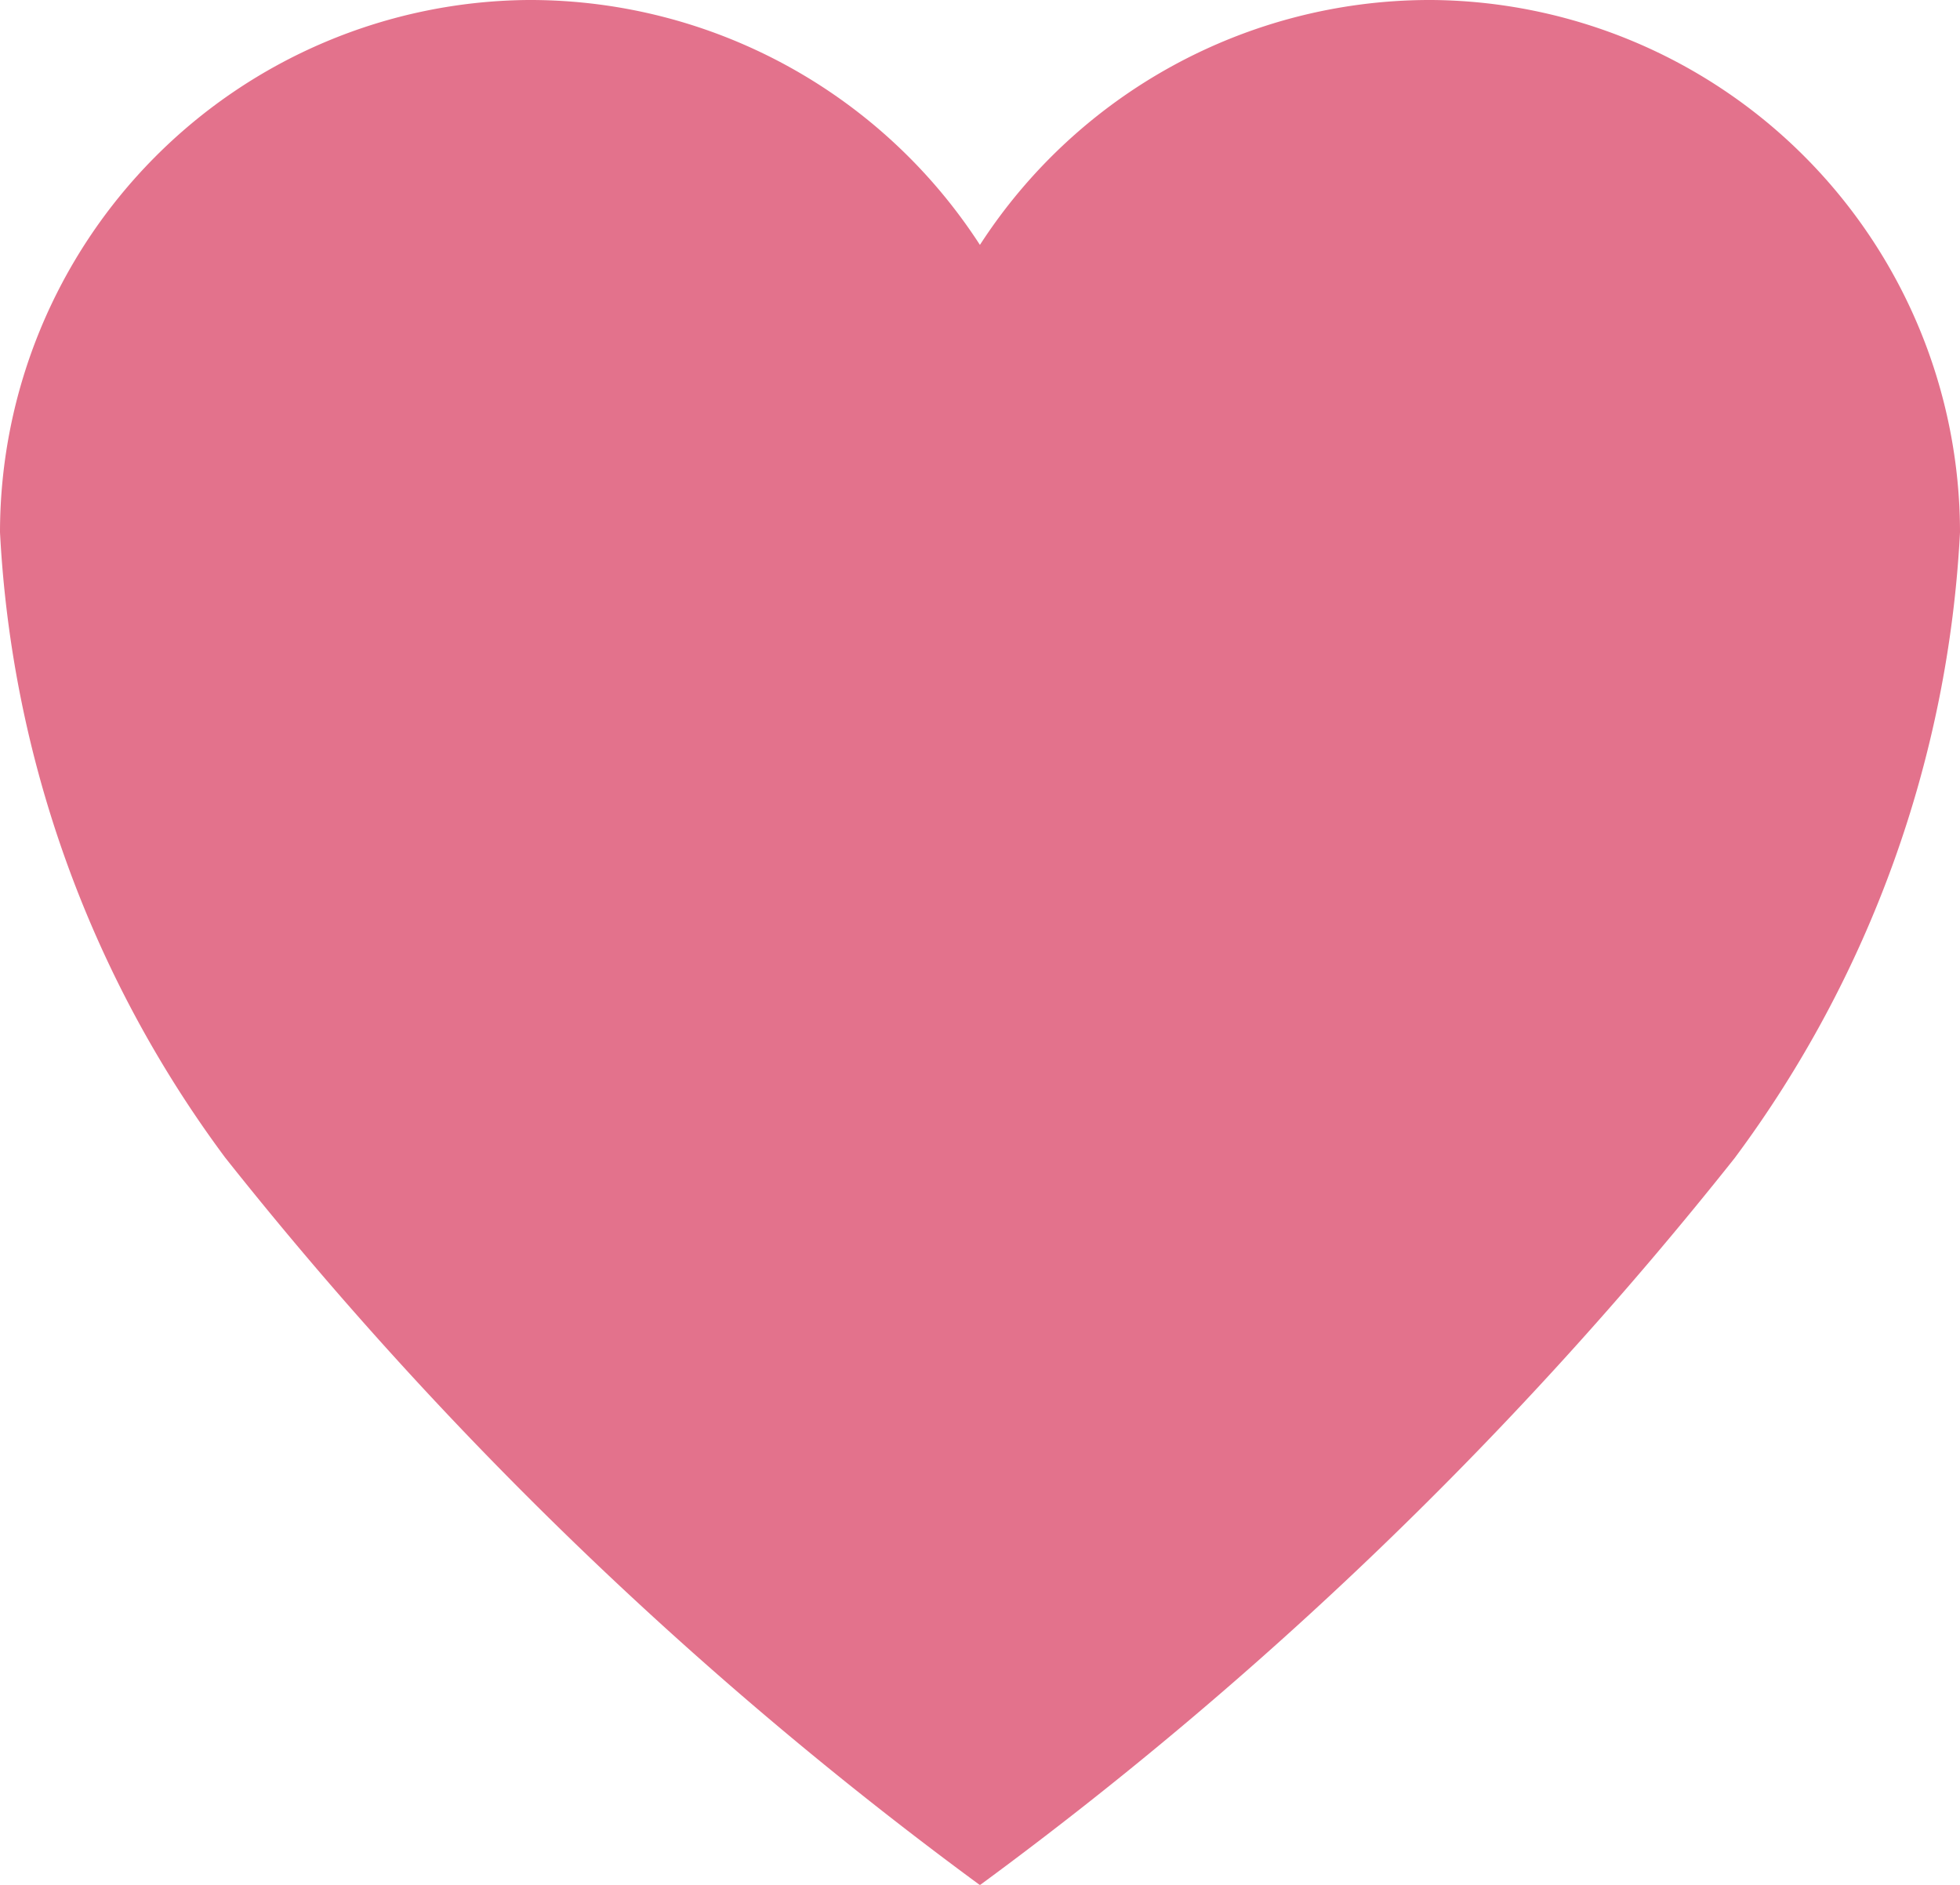 <svg xmlns="http://www.w3.org/2000/svg" width="12.751" height="12.26" viewBox="0 0 12.751 12.26">
  <path id="Icon_ionic-ios-heart" data-name="Icon ionic-ios-heart" d="M12.693,3.938h-.031A3.487,3.487,0,0,0,9.75,5.531,3.487,3.487,0,0,0,6.838,3.938H6.808A3.465,3.465,0,0,0,3.375,7.4,7.461,7.461,0,0,0,4.84,11.468,25.675,25.675,0,0,0,9.75,16.2a25.675,25.675,0,0,0,4.91-4.729A7.461,7.461,0,0,0,16.126,7.4,3.465,3.465,0,0,0,12.693,3.938Z" transform="translate(-3.375 -3.938)" fill="#e3728c"/>
</svg>
